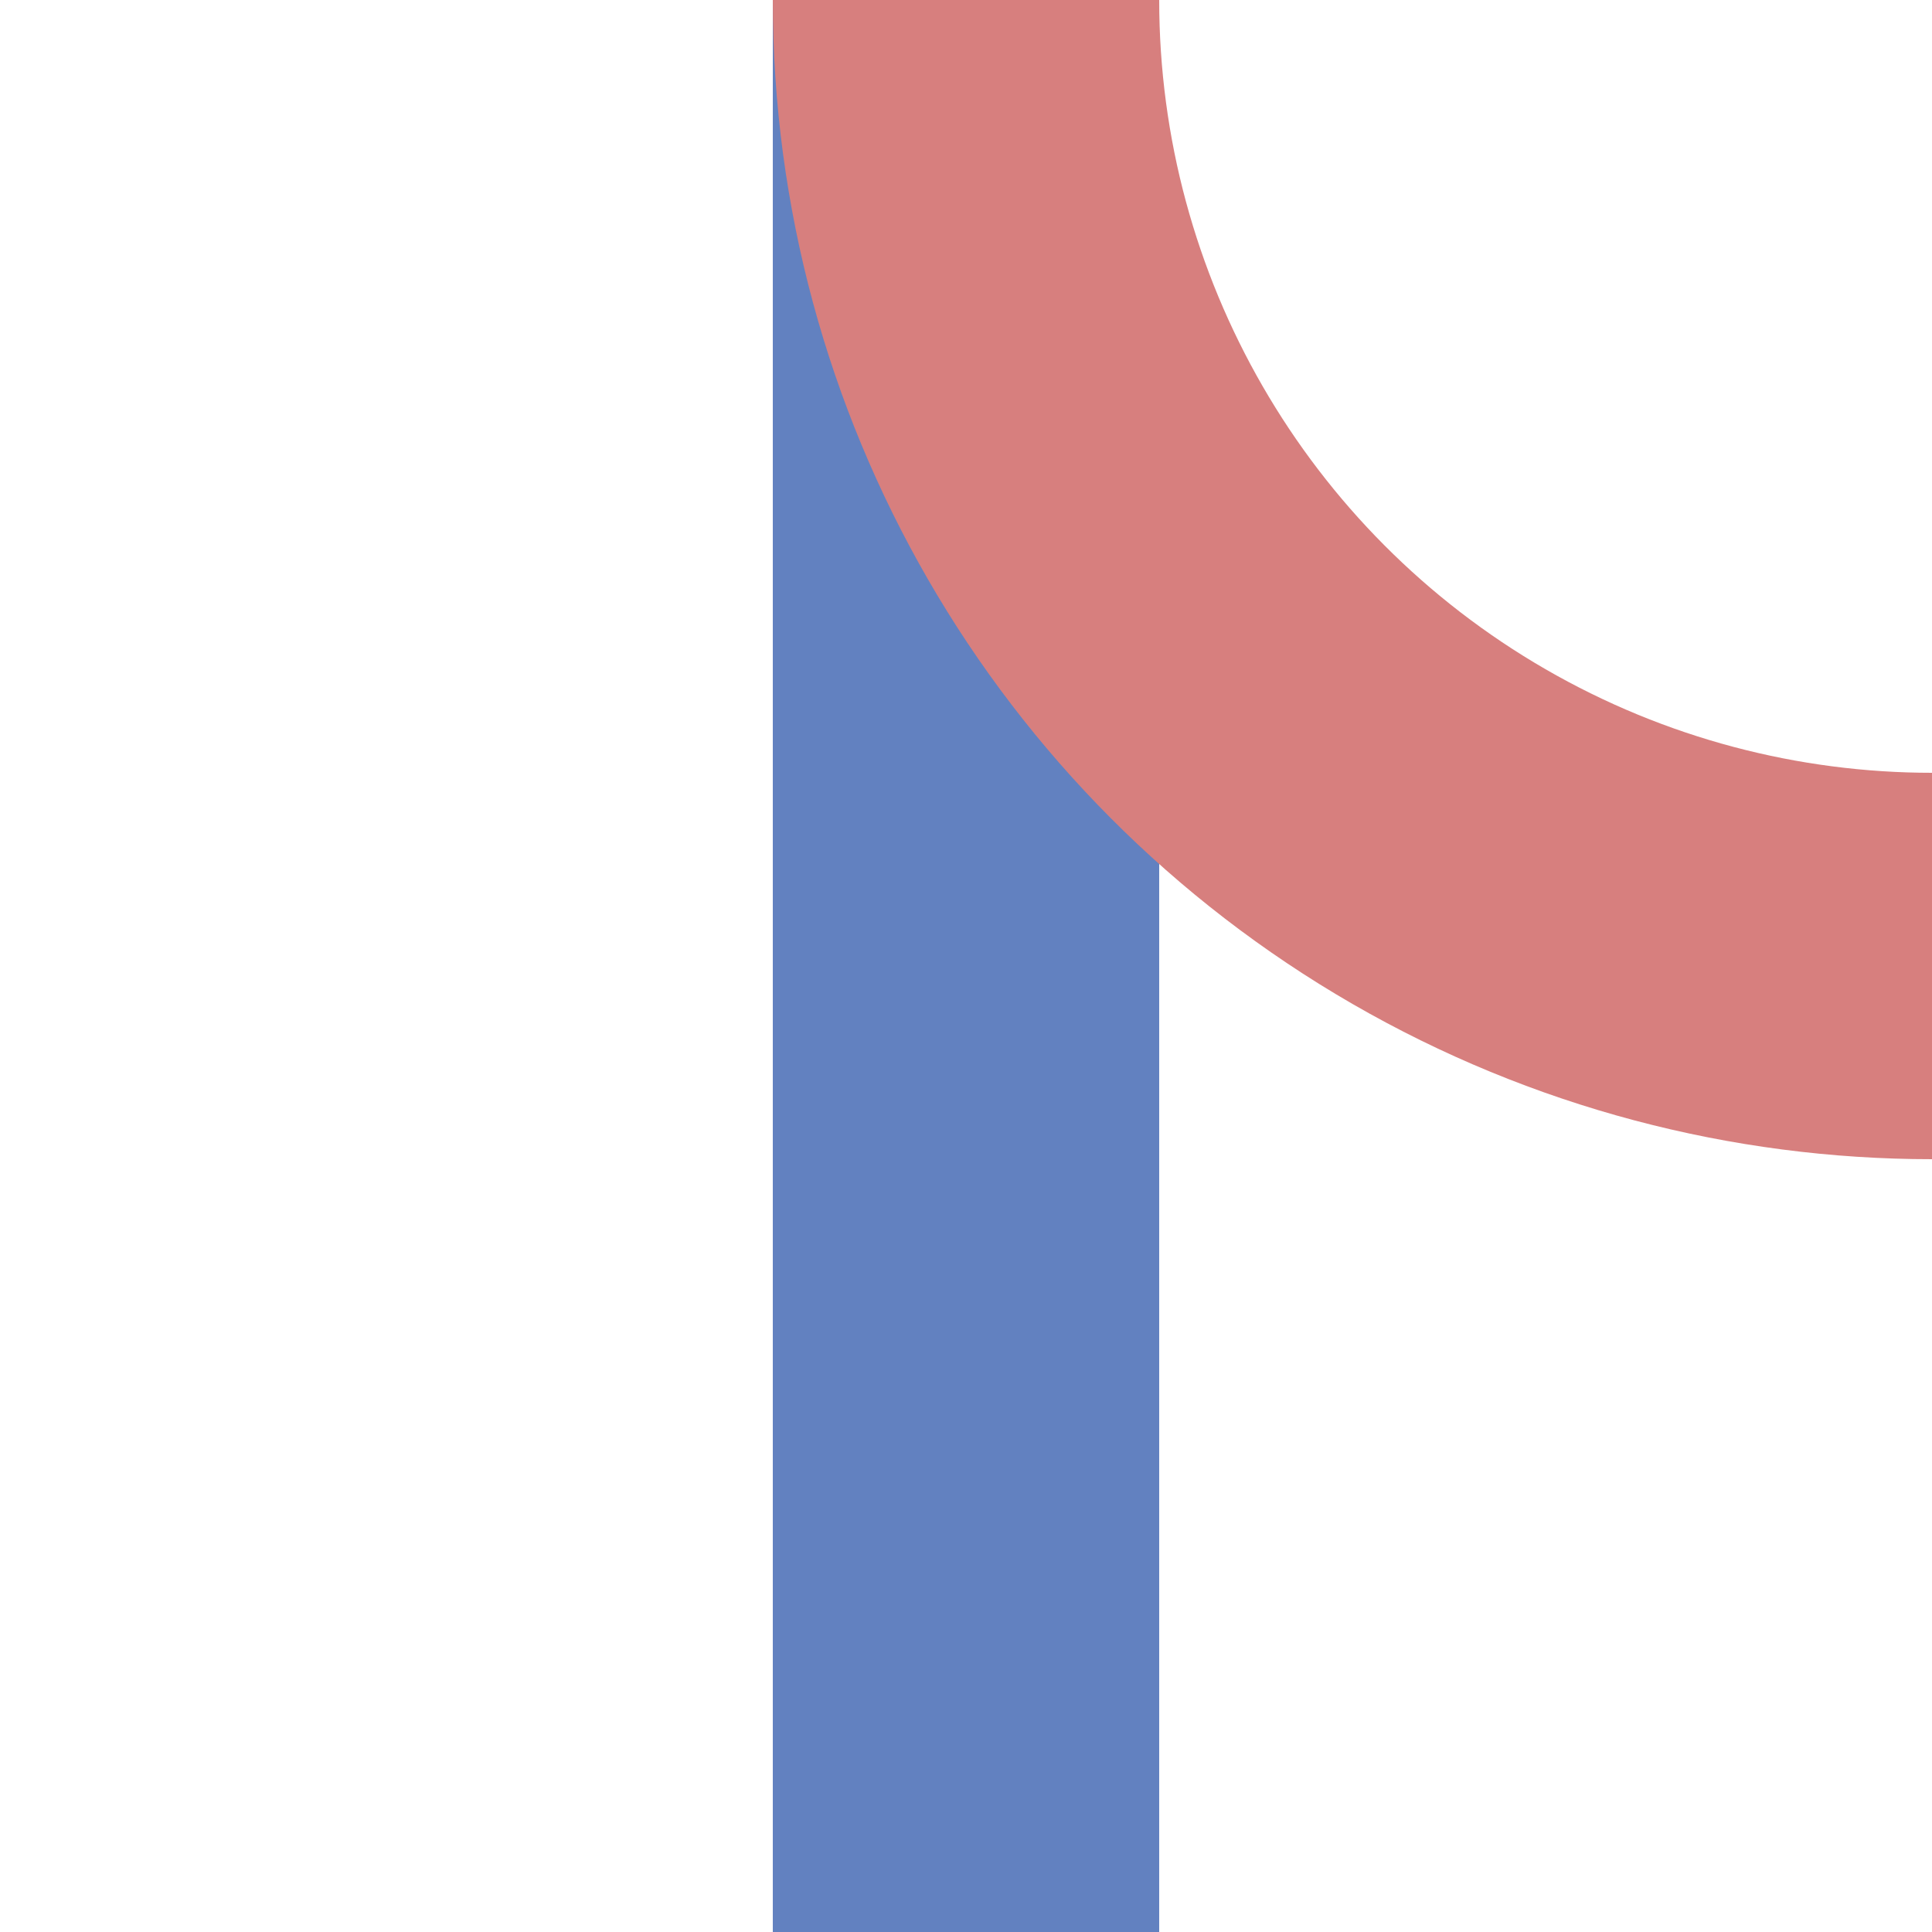 <?xml version="1.0" encoding="UTF-8" standalone="no"?>
<!-- Drawn by Useddenim -->

<svg
   xmlns:dc="http://purl.org/dc/elements/1.1/"
   xmlns:cc="http://creativecommons.org/ns#"
   xmlns:rdf="http://www.w3.org/1999/02/22-rdf-syntax-ns#"
   xmlns:svg="http://www.w3.org/2000/svg"
   xmlns="http://www.w3.org/2000/svg"
   xmlns:sodipodi="http://sodipodi.sourceforge.net/DTD/sodipodi-0.dtd"
   xmlns:inkscape="http://www.inkscape.org/namespaces/inkscape"
   width="500"
   height="500"
   viewBox="0 0 500 500"
   id="svg4375"
   version="1.1"
   inkscape:version="0.48.2 r9819"
   sodipodi:docname="BSicon_uxmABZlf.svg">
  <defs
     id="defs4387" />
  <sodipodi:namedview
     pagecolor="#ffffff"
     bordercolor="#666666"
     borderopacity="1"
     objecttolerance="10"
     gridtolerance="10"
     guidetolerance="10"
     inkscape:pageopacity="0"
     inkscape:pageshadow="2"
     inkscape:window-width="1366"
     inkscape:window-height="706"
     id="namedview4385"
     showgrid="false"
     inkscape:zoom="0.472"
     inkscape:cx="250"
     inkscape:cy="250"
     inkscape:window-x="-8"
     inkscape:window-y="-8"
     inkscape:window-maximized="1"
     inkscape:current-layer="svg4375" />
  <title
     id="title4377">uxmABZlf</title>
  <path
     style="fill:none;stroke:#6281c0;stroke-width:100"
     inkscape:connector-curvature="0"
     id="path4381"
     d="M 250,0 V 500" />
  <circle
     style="fill:none;stroke:#d77f7e;stroke-width:100;stroke-opacity:1"
     sodipodi:ry="250"
     sodipodi:rx="250"
     sodipodi:cy="0"
     sodipodi:cx="500"
     id="circle4383"
     r="250"
     cy="0"
     cx="500" />
</svg>
